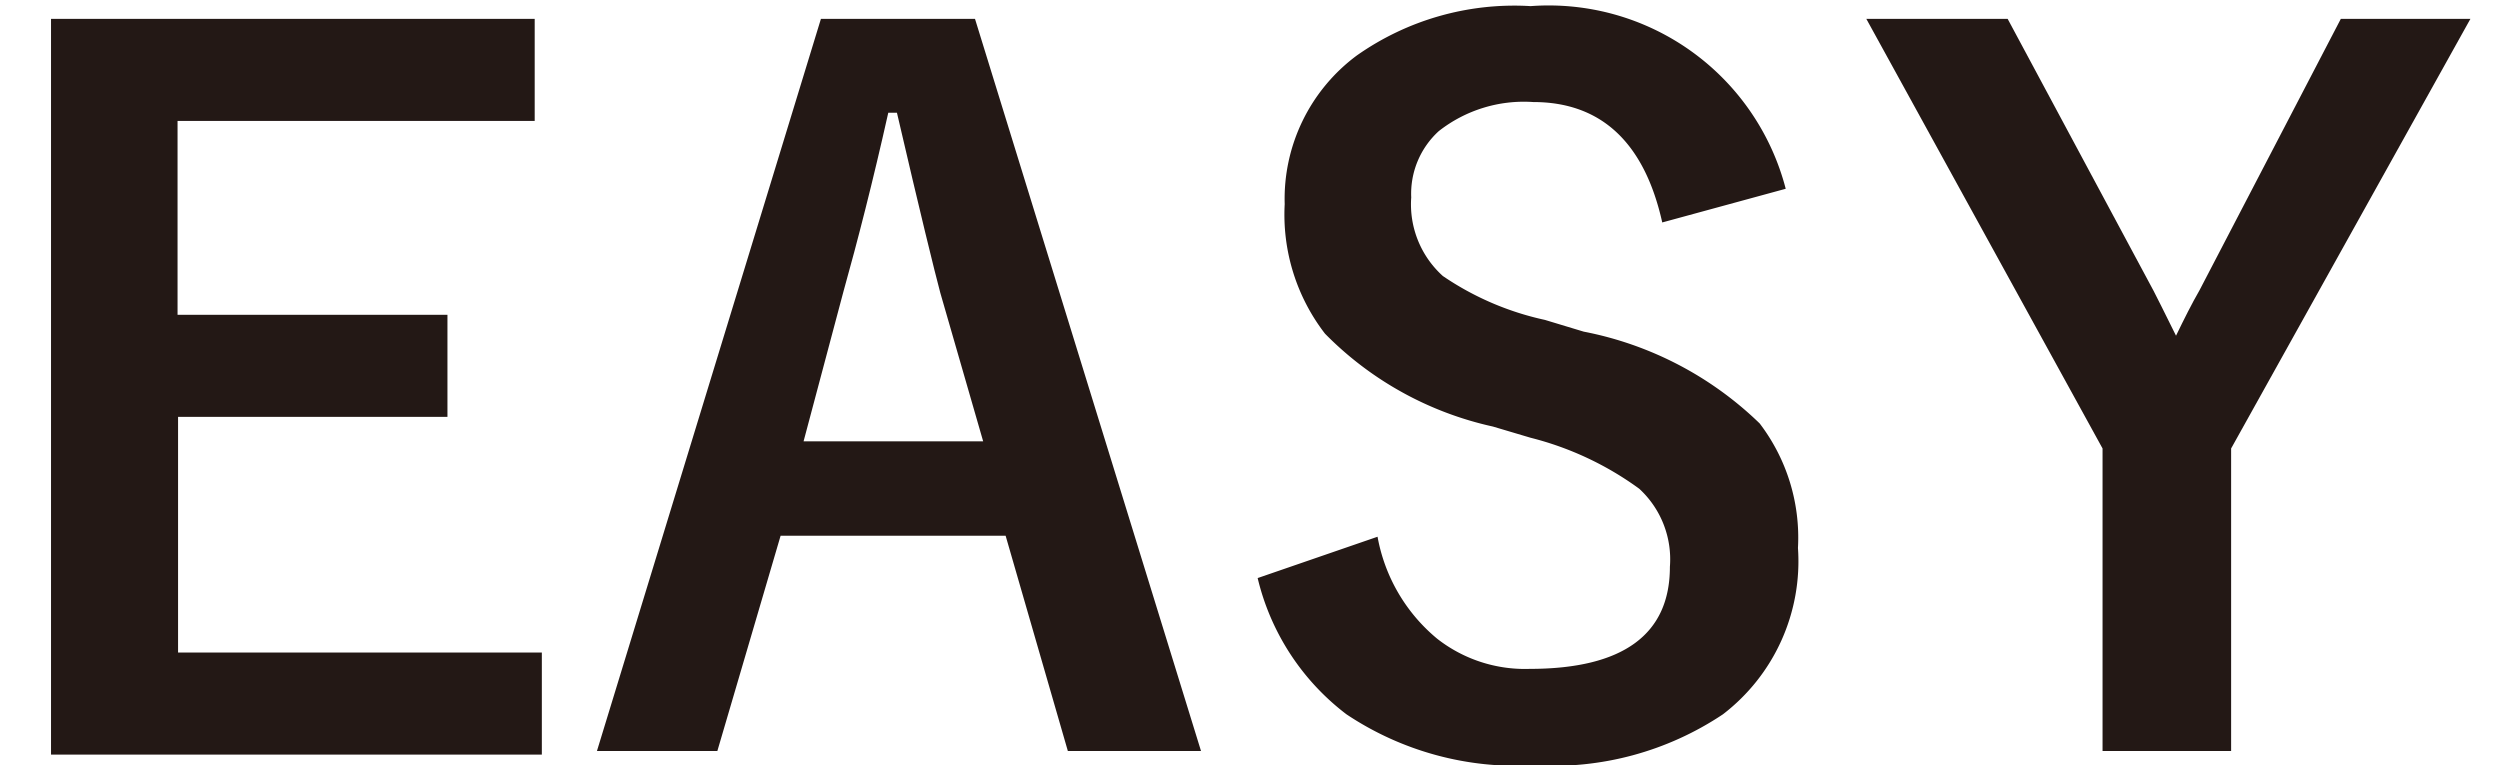 <svg xmlns="http://www.w3.org/2000/svg" viewBox="0 0 49 15"><defs><style>.cls-1{fill:#231815;}</style></defs><g id="レイヤー_2" data-name="レイヤー 2"><path class="cls-1" d="M10.48.37v2h-7v3.8H8.77v2H3.49v4.62h7.13v2H1V.37Z"/><path class="cls-1" d="M19.11.37l4.43,14.35H20.93L19.71,10.5H15.3l-1.24,4.22H11.7L16.09.37Zm.16,8.28-.84-2.91c-.11-.41-.4-1.59-.85-3.53h-.17c-.3,1.34-.6,2.51-.88,3.51l-.78,2.93Z"/><path class="cls-1" d="M35,3.7l-2.42.66C32.23,2.79,31.38,2,30.05,2a2.7,2.7,0,0,0-1.85.57,1.66,1.66,0,0,0-.54,1.3,1.89,1.89,0,0,0,.62,1.54,5.69,5.69,0,0,0,2,.86l.76.23a6.81,6.81,0,0,1,3.45,1.8,3.69,3.69,0,0,1,.75,2.44A3.78,3.78,0,0,1,33.77,14a6,6,0,0,1-3.7,1A6,6,0,0,1,26.39,14a4.73,4.73,0,0,1-1.74-2.67L27,10.52a3.37,3.37,0,0,0,1.17,2,2.79,2.79,0,0,0,1.81.59c1.84,0,2.75-.68,2.75-2a1.88,1.88,0,0,0-.6-1.53A6.17,6.17,0,0,0,30,8.58l-.74-.22a6.61,6.61,0,0,1-3.29-1.82A3.82,3.82,0,0,1,25.18,4a3.5,3.5,0,0,1,1.41-2.91A5.36,5.36,0,0,1,30,.12,4.8,4.8,0,0,1,35,3.7Z"/><path class="cls-1" d="M48.42.37,43.73,8.79v5.93H41.21V8.79L36.58.37h2.77L42.21,5.7c.07.13.21.42.44.88.16-.33.31-.63.46-.89L45.88.37Z"/></g></svg>